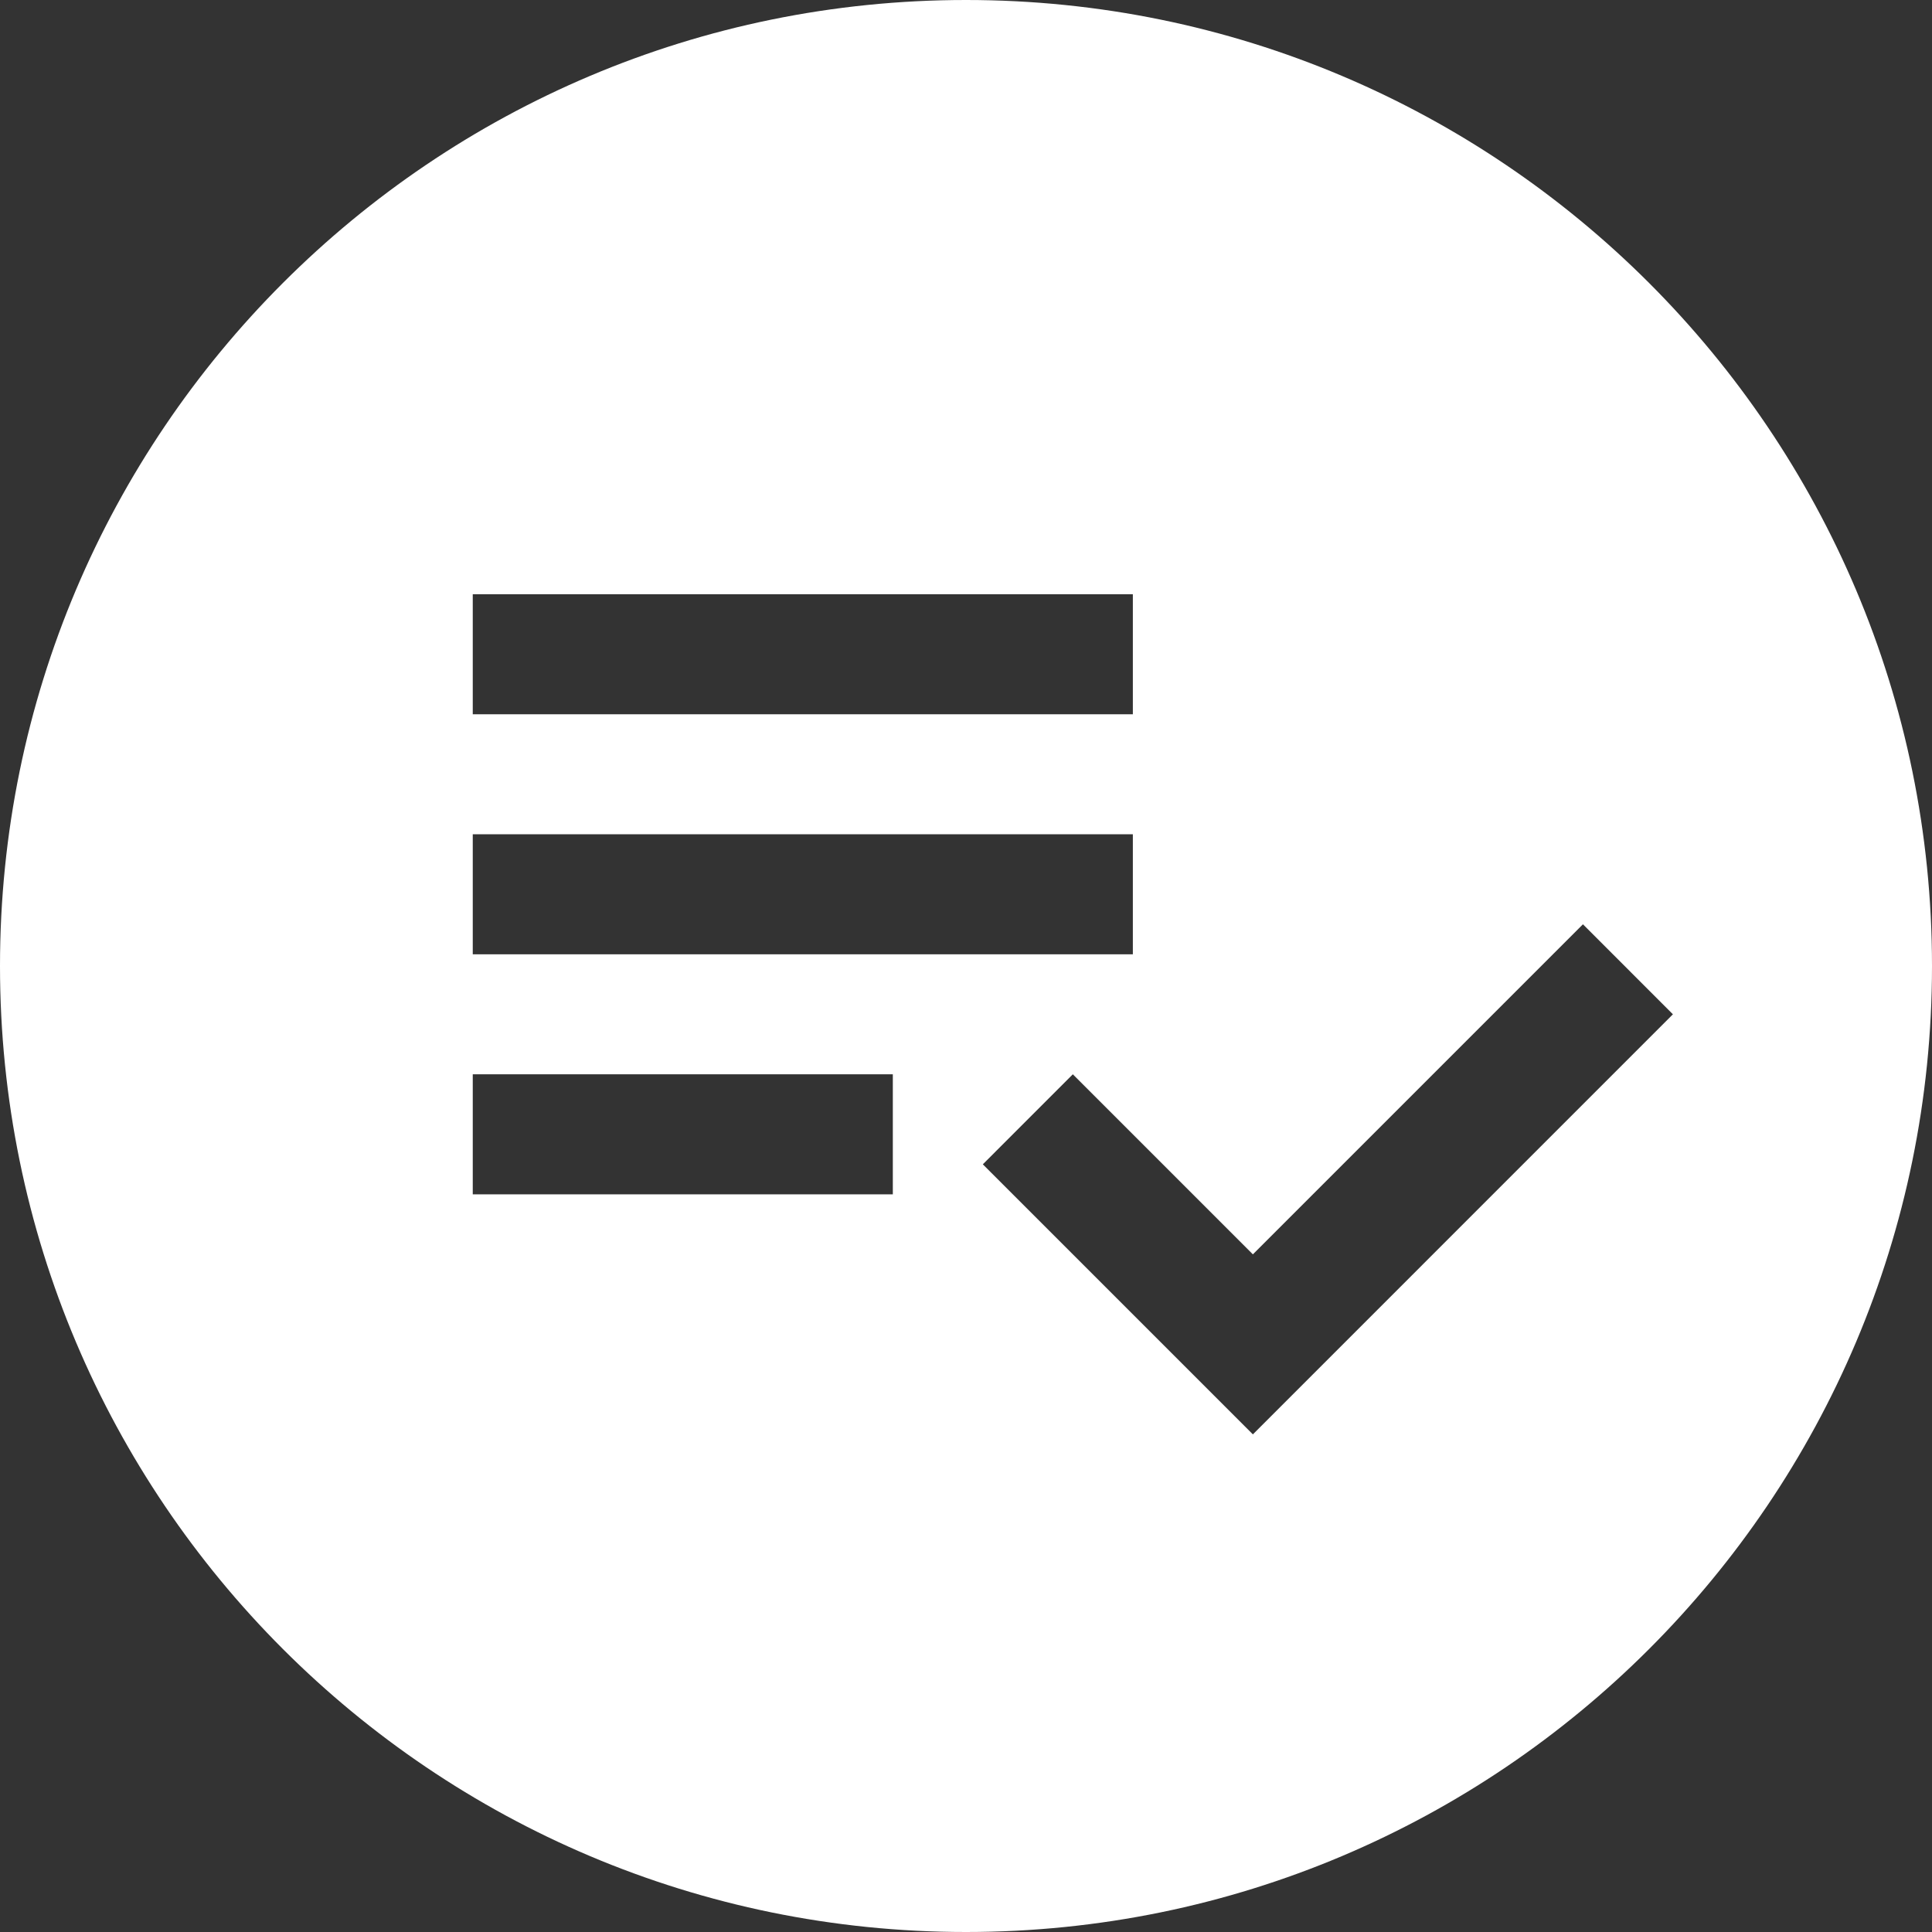 <?xml version="1.0" encoding="UTF-8"?>
<svg xmlns="http://www.w3.org/2000/svg" width="80" height="80" viewBox="0 0 80 80" fill="none">
  <rect x="0" y="0" width="80" height="80" fill="#333333" stroke="none"/>
  <path d="M40 0C62.091 0 80 17.909 80 40C80 62.091 62.091 80 40 80C17.909 80 0 62.091 0 40C0 17.909 17.909 0 40 0ZM51.879 51.94L44.424 44.484L40.697 48.212L51.879 59.394L69.272 42L65.546 38.273L51.879 51.94ZM19.576 49.454H36.97V44.484H19.576V49.454ZM19.576 39.516H46.909V34.546H19.576V39.516ZM19.576 29.576H46.909V24.606H19.576V29.576Z" fill="white"></path>
</svg>
